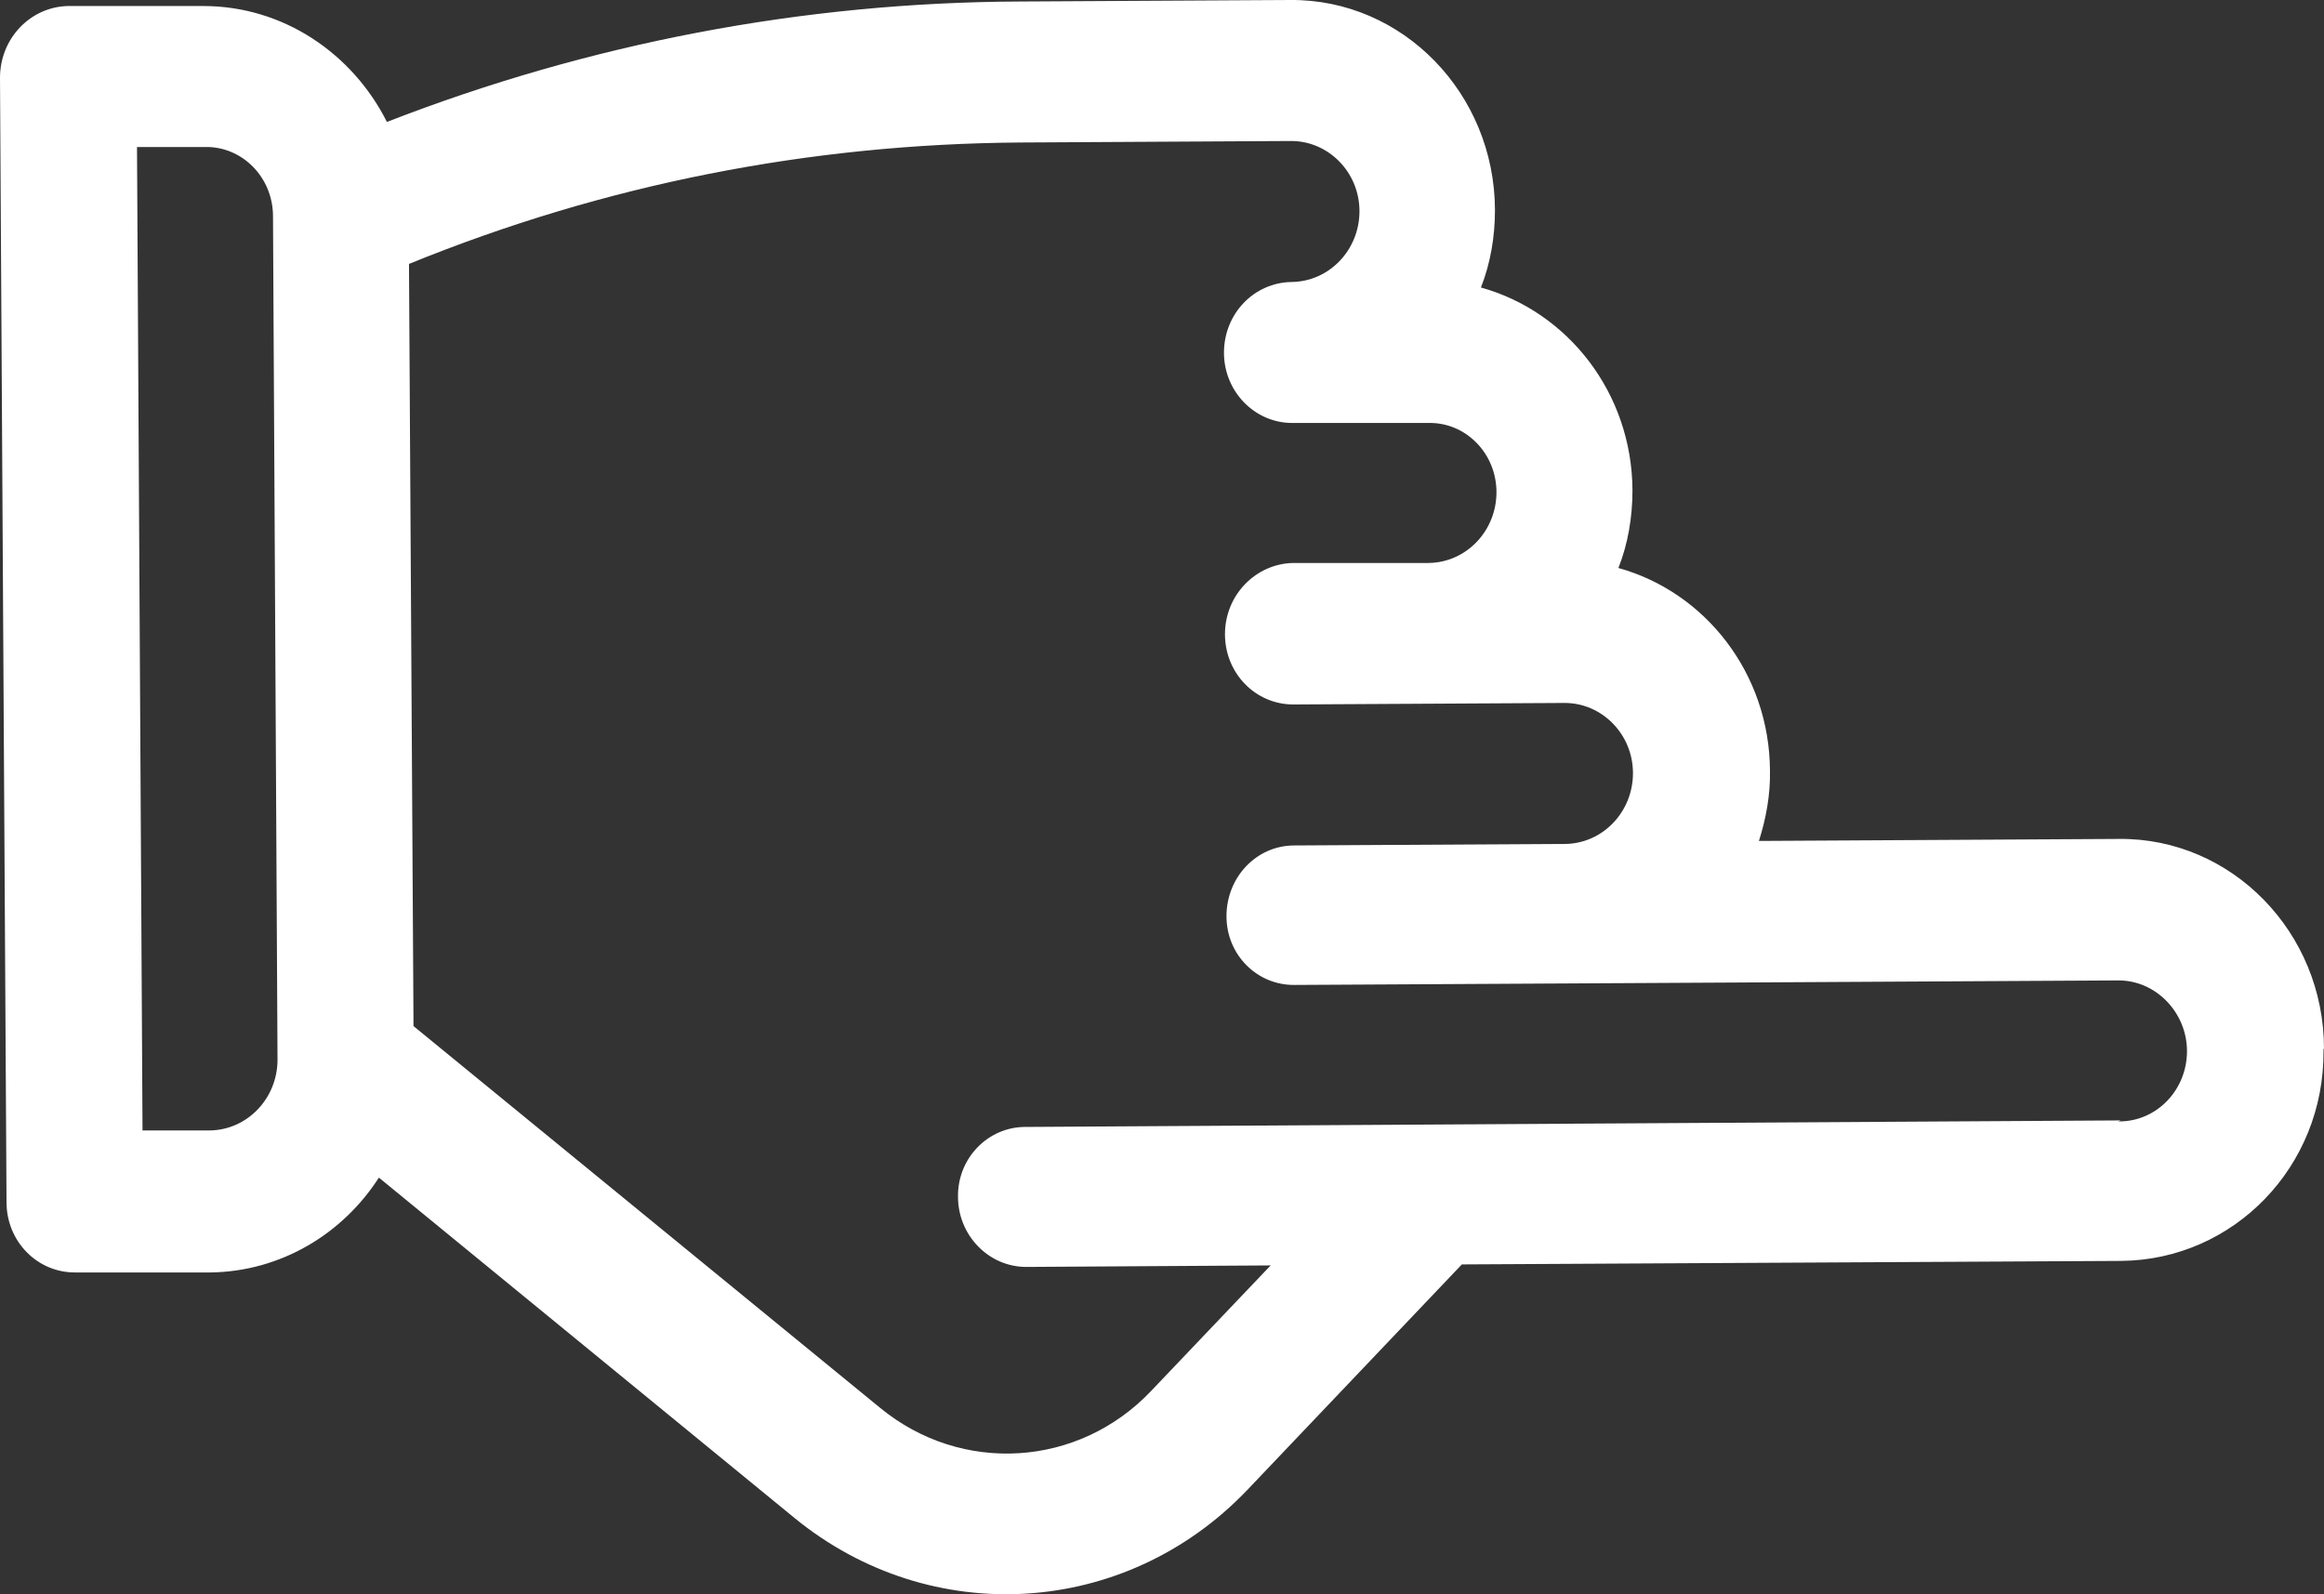 <?xml version="1.0" encoding="UTF-8"?>
<svg id="Layer_1" xmlns="http://www.w3.org/2000/svg" version="1.1" viewBox="0 0 463.1 317.7">
  <rect x="0" y="0" width="463.1" height="317.7" fill="#333333" stroke="none"/>
  <!-- Generator: Adobe Illustrator 29.1.0, SVG Export Plug-In . SVG Version: 2.1.0 Build 142)  -->
  <defs>
    <style>
      .st0 {
        fill: #fff;
      }
    </style>
  </defs>
  <path class="st0" d="M463.1,209h0c0-23.2-18.4-42-40.8-41.8l-71.8.4c1.4-4.4,2.3-9.2,2.2-14-.1-19.4-12.9-35.6-30.2-40.4,1.9-4.8,2.8-10.1,2.8-15.5-.1-19.4-12.9-35.6-30.2-40.4,1.9-4.8,2.8-10.1,2.8-15.5C297.8,18.6,279.5-.2,257.1,0c-5.7,0-48.3.3-54,.3-43.2.2-85.6,8.3-126,24C70.2,10.6,56.4,1.2,40.5,1.2H13.5C6,1.4,0,7.7,0,15.5l1.3,224.1c0,7.8,6.1,14,13.6,14h27.1c14-.2,26.3-7.7,33.5-18.9l82.9,67.9c27.1,22.1,65.8,19.8,90.1-5.6l42.8-45,131.4-.7c22.4-.2,40.5-18.8,40.3-41.9v-.3ZM41.9,225.3h-13.5c0,.1-1.1-196-1.1-196h13.5c7.4-.2,13.6,6,13.6,13.8l.9,168.1c0,7.7-6,14-13.5,14.1h0ZM422.6,223.3c-2.9,0-215.4,1.3-218.3,1.3-7.4,0-13.5,6.2-13.4,13.9,0,7.7,6.1,14,13.6,14,48.4-.3,3,0,48.7-.3l-23.8,25c-14.5,15.3-37.8,16.7-54,3.4l-93-76.1-.9-151.9c39-15.9,79.8-23.9,121.8-24.2,5.7,0,48.3-.3,54-.3,7.4,0,13.6,6.2,13.6,14,0,7.7-6,14-13.5,14.1s-13.5,6.3-13.5,14.1c0,7.7,6.1,14,13.6,14h27.1c7.4-.2,13.6,6,13.6,13.8,0,7.7-6,14-13.5,14.1h-27.1c-7.4.2-13.5,6.4-13.5,14.2,0,7.8,6.1,14,13.6,14l54.1-.3c7.4,0,13.6,6.2,13.6,14,0,7.7-6,14-13.5,14.1-.2,0-.4,0-.6,0l-53.4.3c-7.5,0-13.5,6.3-13.5,14.1,0,7.7,6.1,13.8,13.6,13.7l164.2-.9c7.4,0,13.6,6.4,13.6,14.1h0c0,7.7-6,14-13.5,14h-.2Z"/>
</svg>